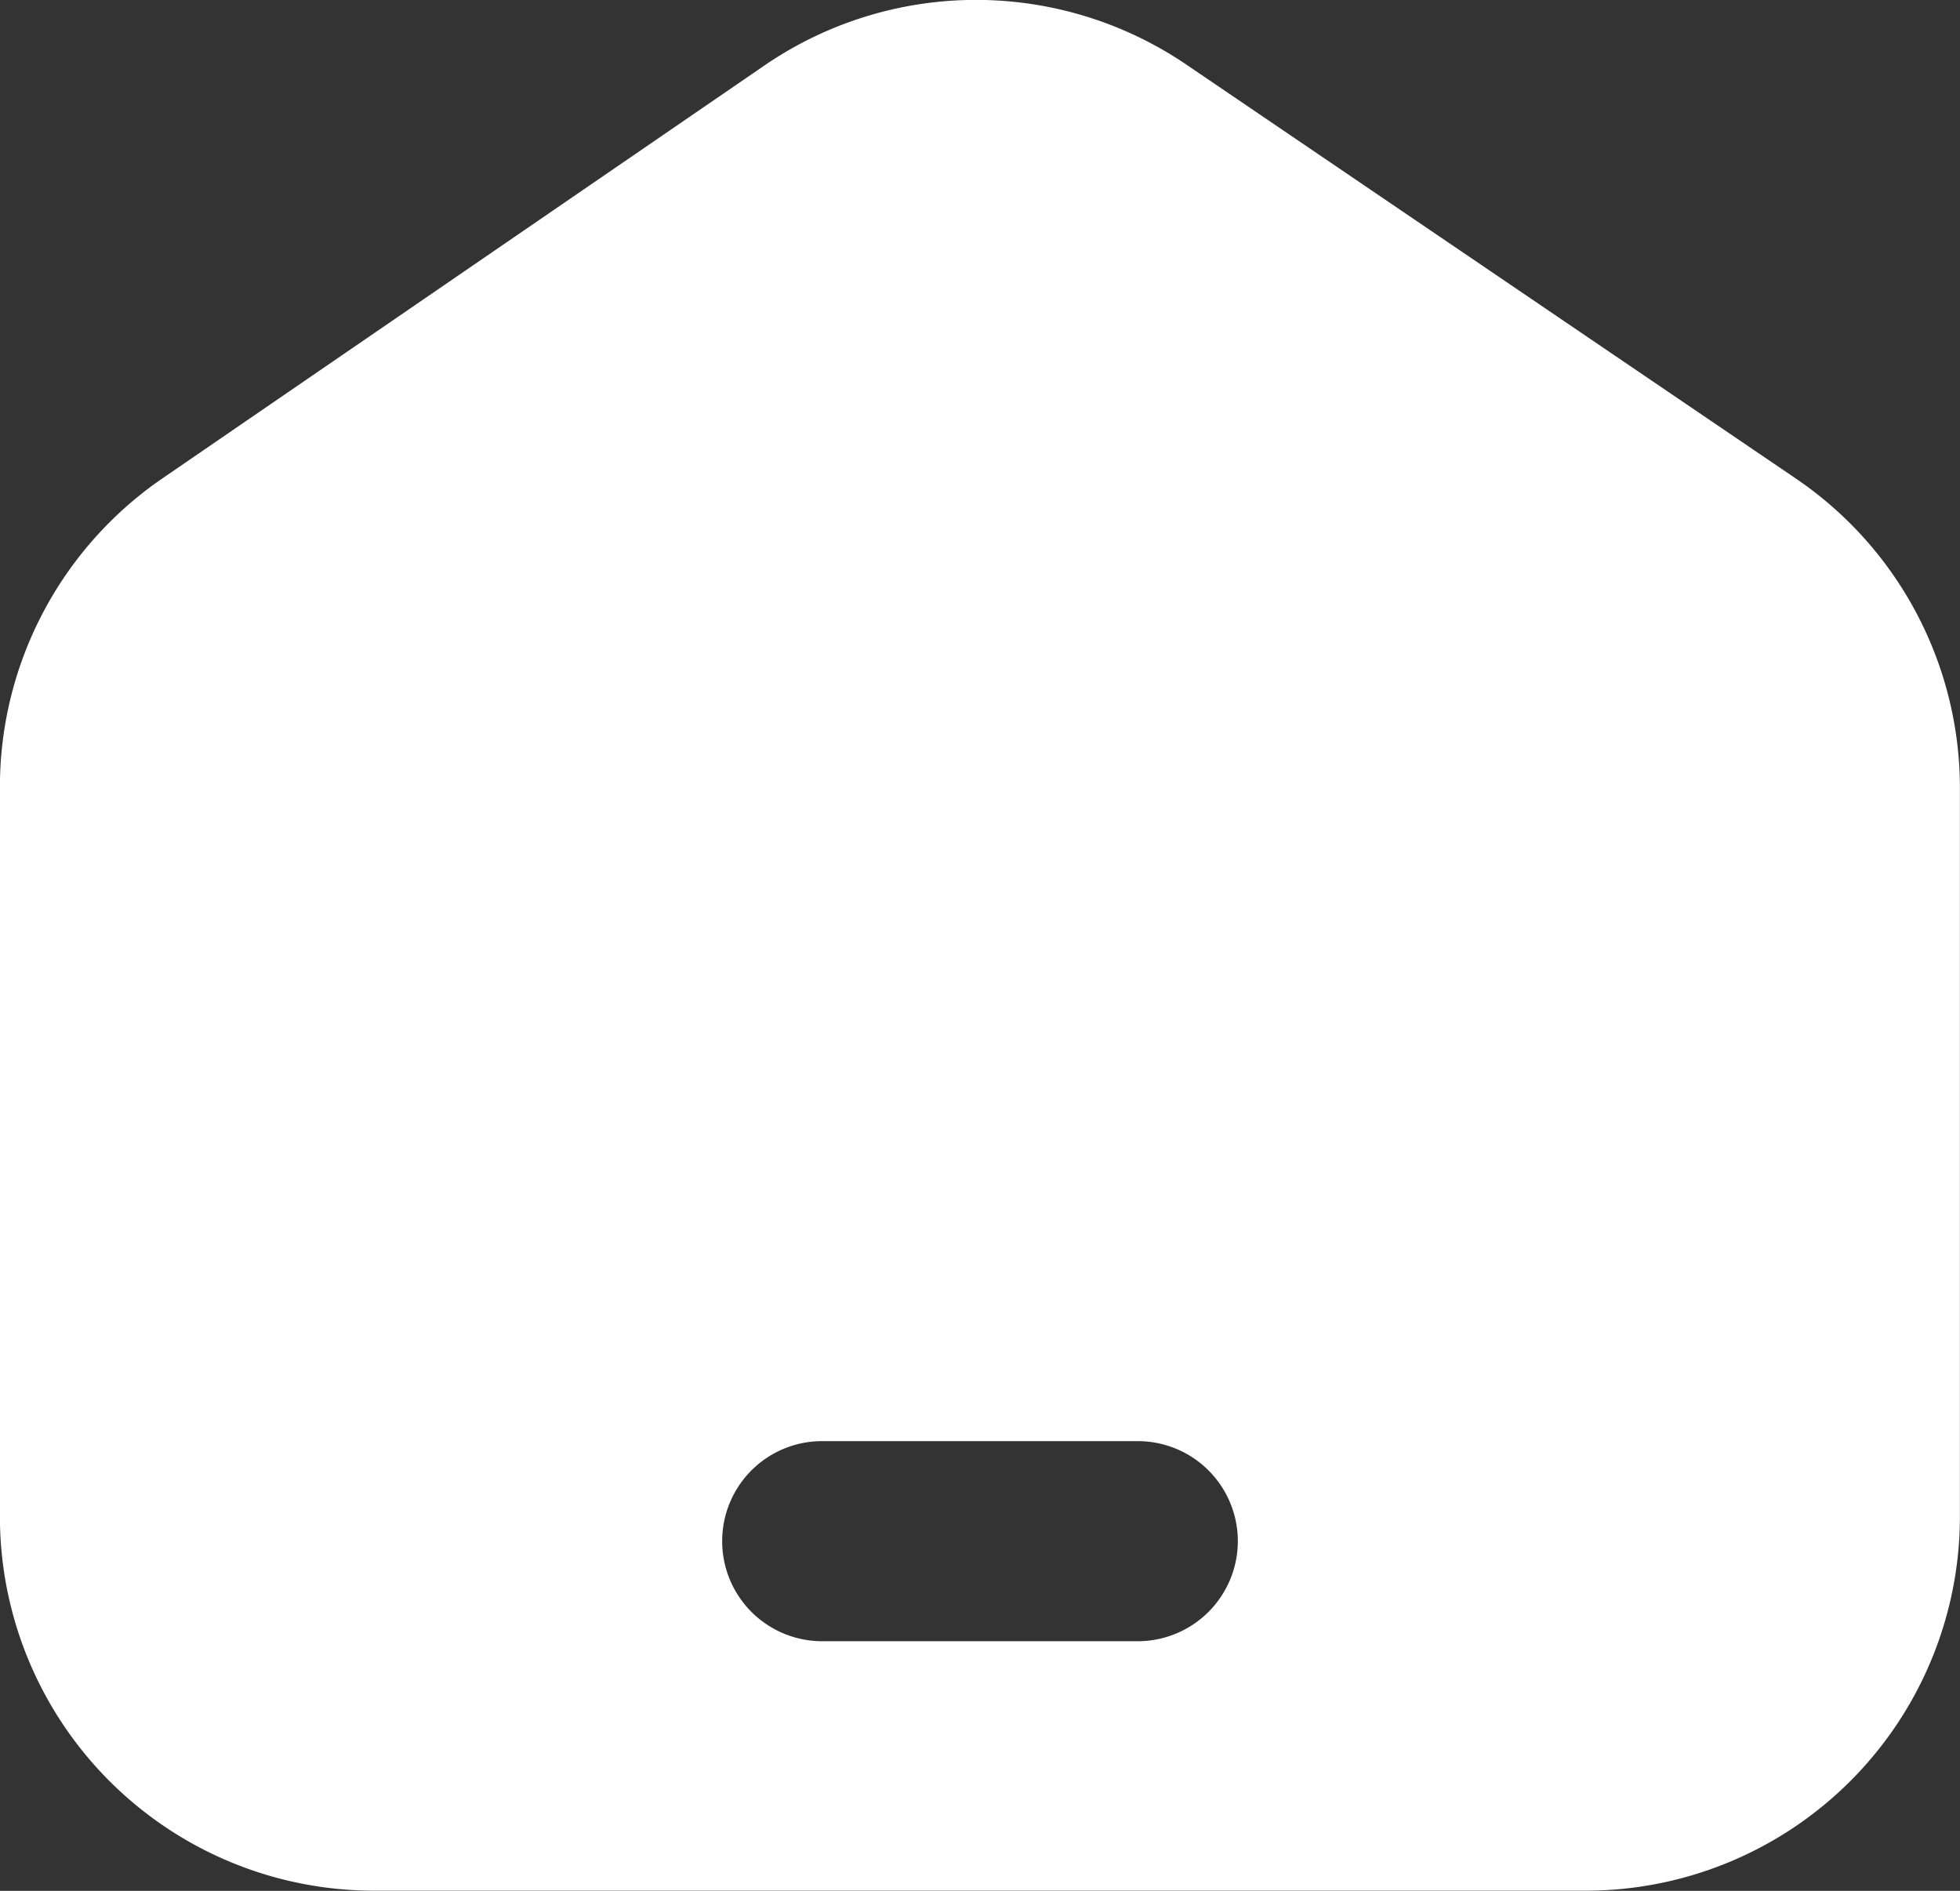 <svg xmlns="http://www.w3.org/2000/svg" width="22" height="21.224" viewBox="0 0 22 21.224">
  <rect x="0" y="0" width="22" height="21.224" fill="#333333" stroke="none"/>
  <path id="home" d="M-1579.791-1182.707l-6.841-4.646a4.2,4.2,0,0,0-4.737.011l-6.755,4.633a4.2,4.2,0,0,0-1.825,3.464v8.189a4.2,4.2,0,0,0,4.2,4.2h13.6a4.2,4.2,0,0,0,4.2-4.2v-8.177A4.2,4.2,0,0,0-1579.791-1182.707Zm-7.386,13.051h-3.542a1.123,1.123,0,0,1-1.123-1.123,1.122,1.122,0,0,1,1.123-1.123h3.542a1.123,1.123,0,0,1,1.123,1.123A1.124,1.124,0,0,1-1587.177-1169.656Z" transform="translate(1599.948 1188.078)" fill="#fff"/>
</svg>
